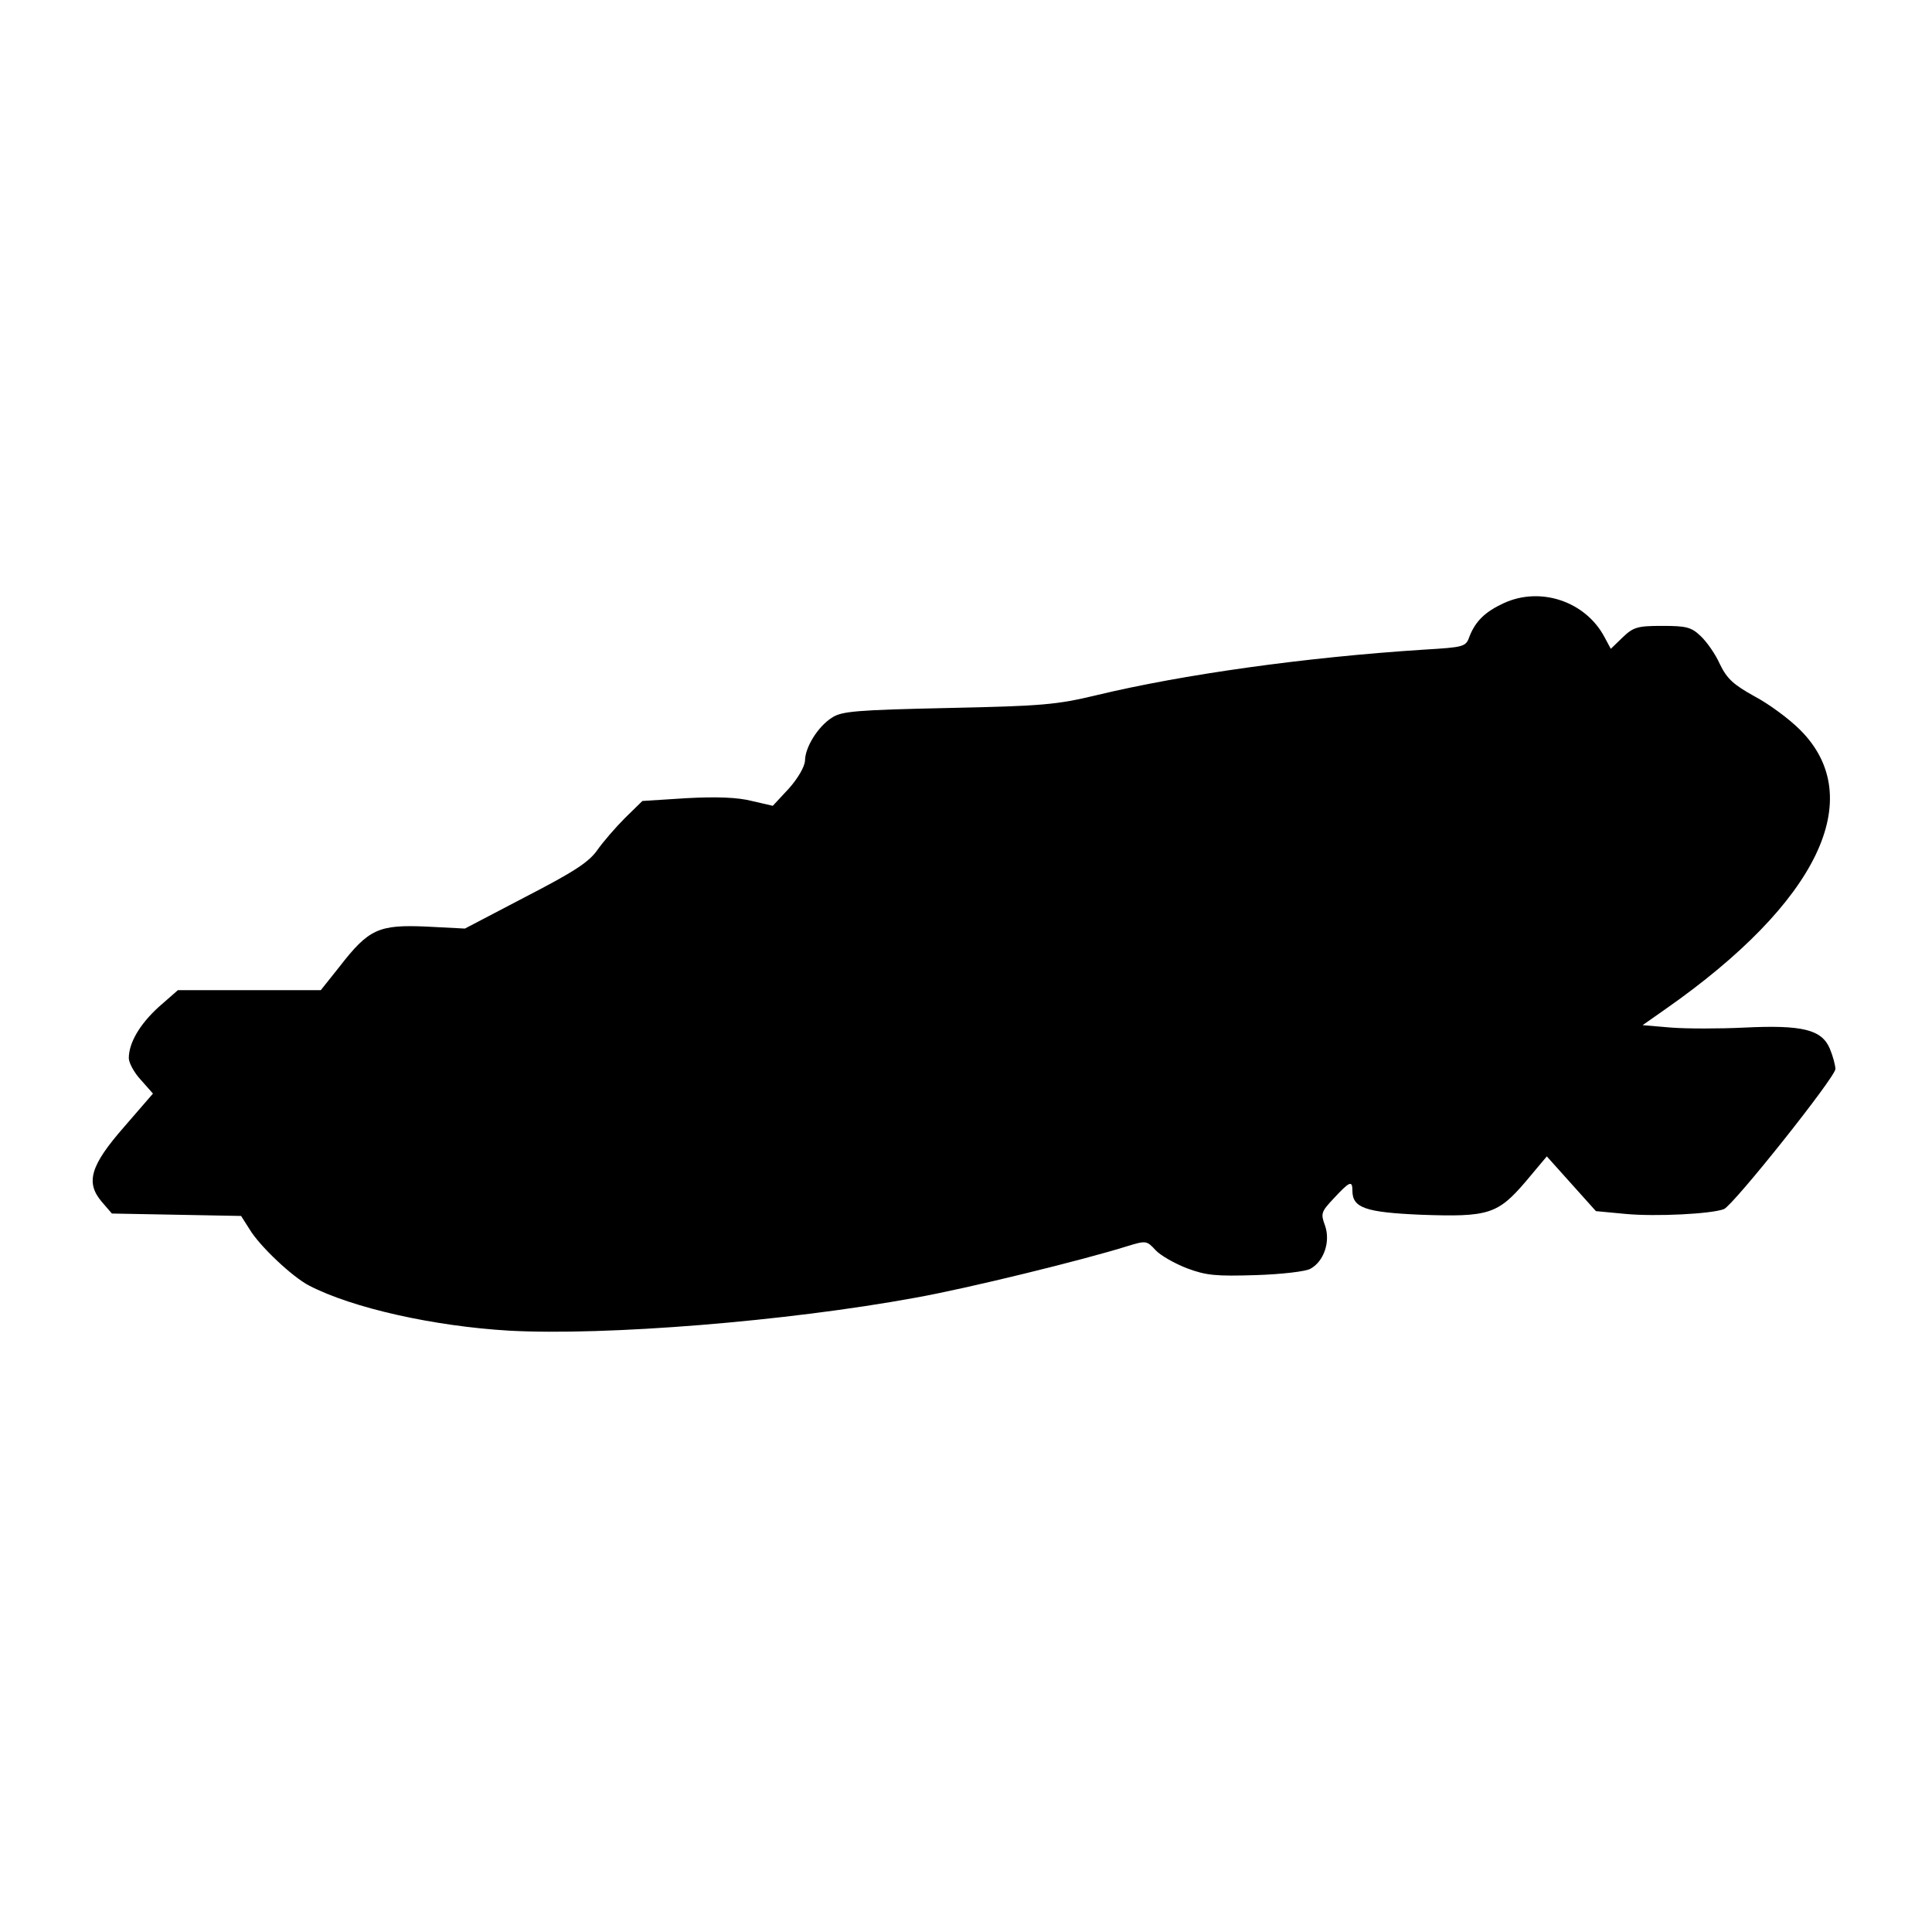 <?xml version="1.0" encoding="UTF-8" standalone="yes"?>
<svg version="1.0" xmlns="http://www.w3.org/2000/svg" width="480px" height="480px" viewBox="0 0 480 480" preserveAspectRatio="xMidYMid meet">
  <g transform="translate(0,480) scale(0.1,-0.1)" fill="#000000" stroke="none">
    <path d="M3735 3301 c-45 -21 -69 -44 -84 -82 -9 -26 -13 -27 -113 -33 -297
-19 -601 -62 -813 -113 -100 -24 -135 -27 -370 -32 -228 -5 -264 -8 -288 -24
-35 -22 -67 -74 -67 -107 -1 -15 -17 -43 -40 -69 l-40 -43 -52 12 c-35 9 -87
11 -162 7 l-110 -7 -43 -42 c-24 -24 -55 -60 -69 -80 -21 -30 -58 -54 -178
-116 l-151 -79 -97 5 c-117 5 -142 -6 -214 -99 l-47 -59 -177 0 -178 0 -48
-42 c-47 -43 -74 -89 -74 -127 0 -11 13 -36 30 -54 l30 -34 -71 -82 c-85 -97
-97 -139 -56 -187 l25 -29 161 -3 160 -3 21 -33 c25 -42 107 -119 148 -140
108 -56 310 -101 497 -112 240 -13 689 23 1010 82 129 23 418 94 526 128 46
14 48 14 70 -10 12 -13 47 -33 78 -45 48 -18 72 -20 171 -17 63 2 125 9 136
16 33 18 50 67 36 107 -11 30 -10 34 22 68 39 42 46 45 46 19 0 -43 32 -54
170 -60 168 -6 191 1 261 83 l52 62 61 -68 61 -68 74 -7 c75 -7 213 0 244 12
23 9 277 328 277 348 0 9 -6 32 -14 51 -20 47 -68 59 -212 52 -61 -3 -143 -3
-182 0 l-71 6 57 40 c379 265 504 525 334 694 -27 27 -77 64 -113 83 -52 29
-68 43 -86 80 -11 25 -33 56 -48 70 -23 22 -36 25 -95 25 -62 0 -72 -3 -99
-29 l-29 -28 -15 28 c-47 90 -160 128 -252 85z"/>
  </g>
</svg>